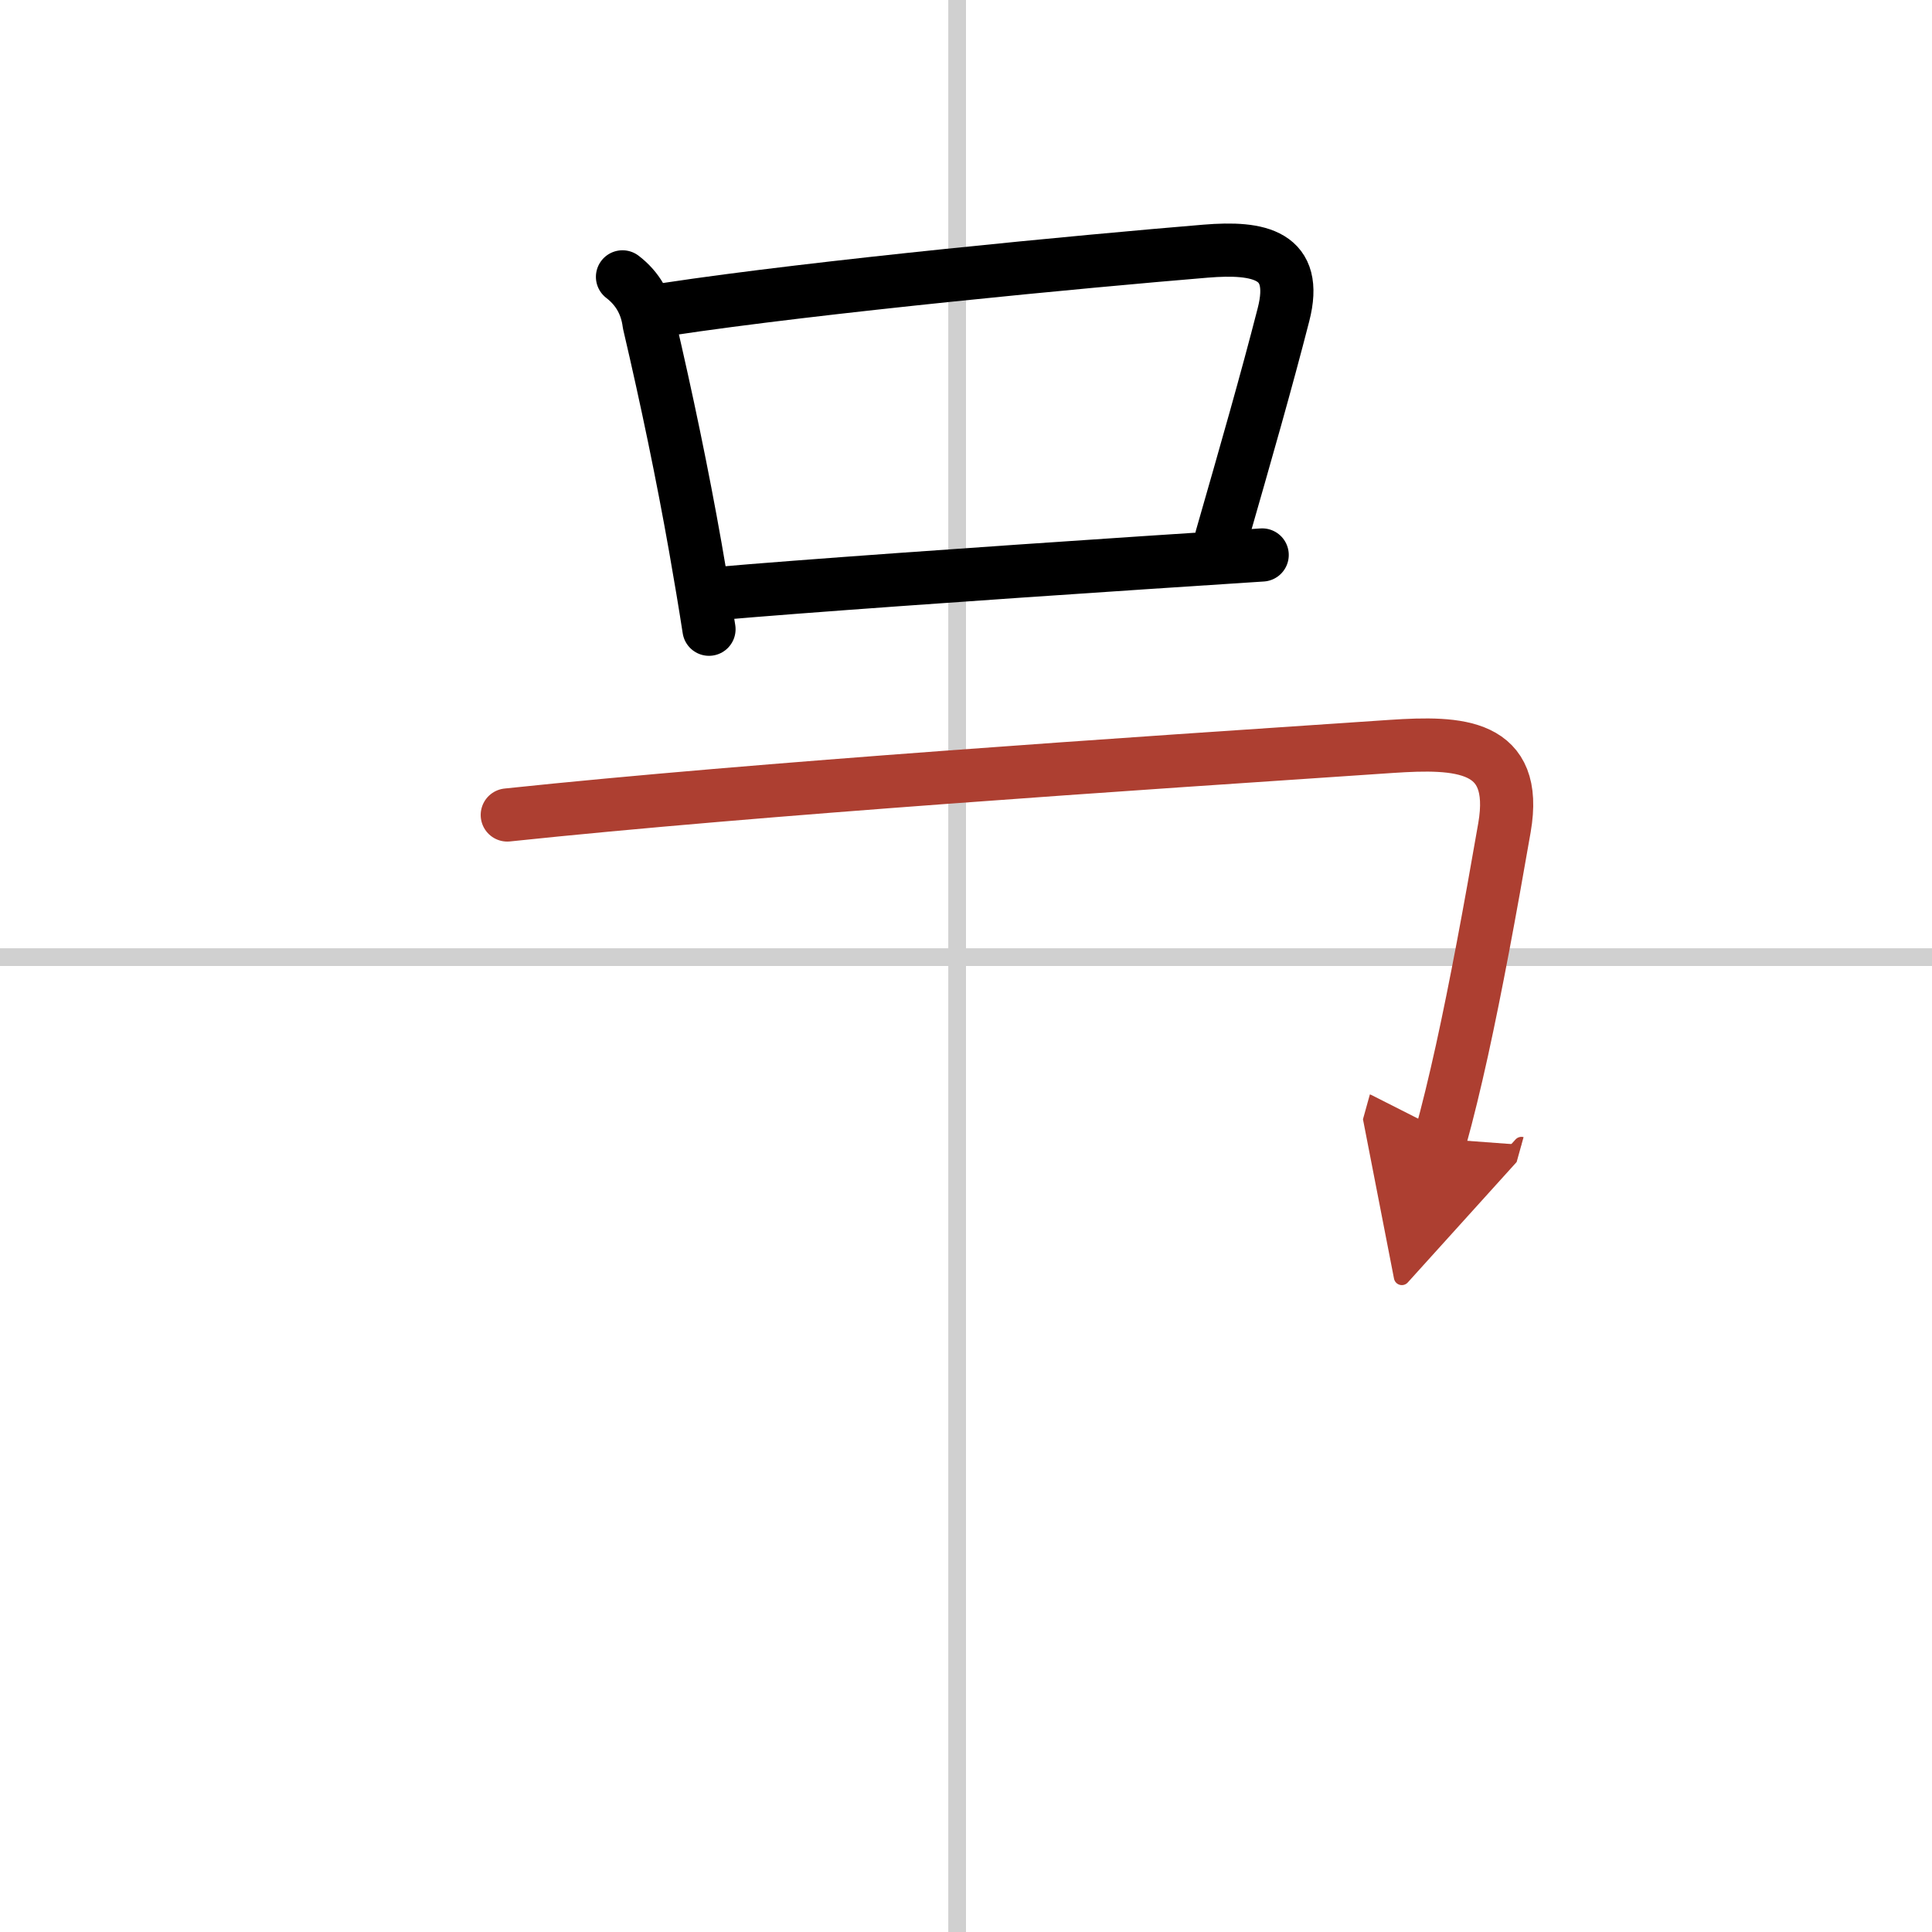 <svg width="400" height="400" viewBox="0 0 109 109" xmlns="http://www.w3.org/2000/svg"><defs><marker id="a" markerWidth="4" orient="auto" refX="1" refY="5" viewBox="0 0 10 10"><polyline points="0 0 10 5 0 10 1 5" fill="#ad3f31" stroke="#ad3f31"/></marker></defs><g fill="none" stroke="#000" stroke-linecap="round" stroke-linejoin="round" stroke-width="3"><rect width="100%" height="100%" fill="#fff" stroke="#fff"/><line x1="54" x2="54" y2="109" stroke="#d0d0d0" stroke-width="1"/><line x2="109" y1="54" y2="54" stroke="#d0d0d0" stroke-width="1"/><path d="m35.12 15.62c0.86 0.66 1.36 1.54 1.5 2.63 0.99 4.23 1.89 8.55 2.61 12.63 0.28 1.59 0.54 3.13 0.77 4.62"/><path d="m37.63 17.45c8.52-1.29 23.62-2.72 30.39-3.28 3.03-0.25 5.27 0.19 4.39 3.59-0.97 3.78-2.1 7.72-3.49 12.56"/><path d="m40.45 33.49c4.65-0.41 14.72-1.12 24.05-1.74 2.32-0.15 4.58-0.3 6.71-0.44"/><path d="m28.62 45.98c14.33-1.51 35.02-2.87 49.89-3.87 3.78-0.25 7.19-0.16 6.37 4.58-0.83 4.78-1.61 8.98-2.4 12.58-0.4 1.81-0.8 3.47-1.22 4.98" marker-end="url(#a)" stroke="#ad3f31"/></g></svg>
